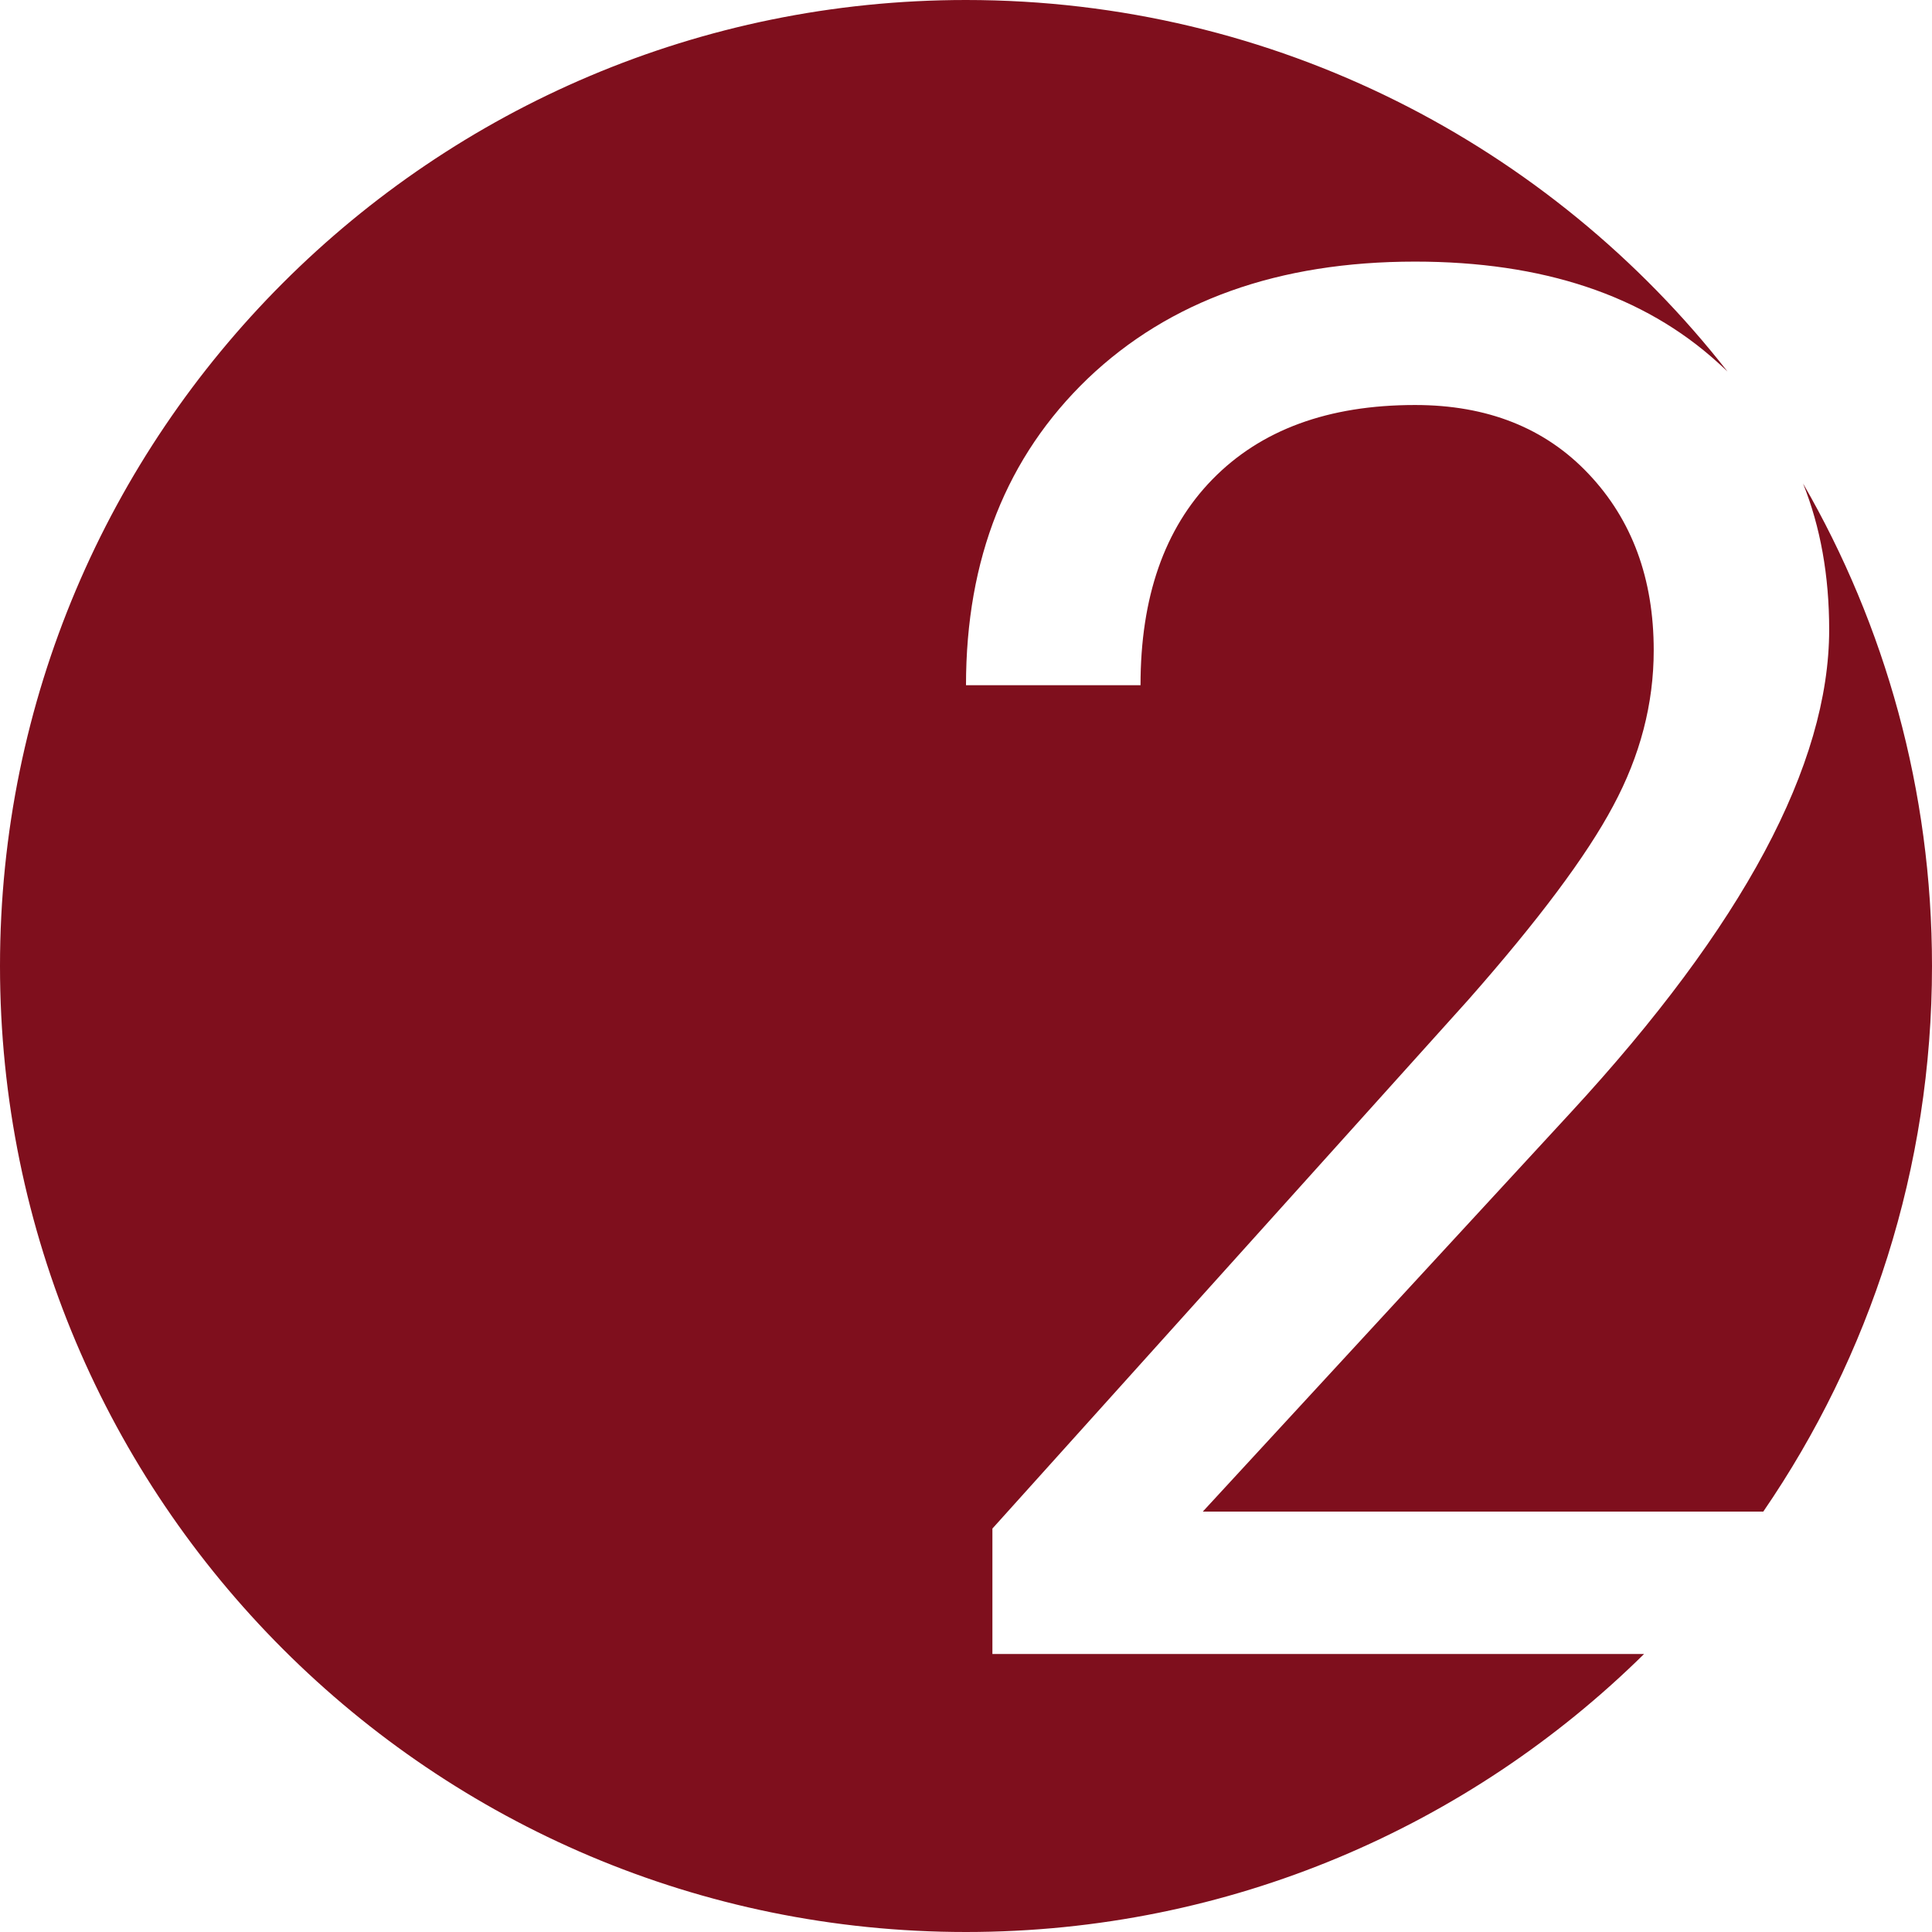 <?xml version="1.0" encoding="UTF-8"?> <svg xmlns="http://www.w3.org/2000/svg" width="27" height="27" viewBox="0 0 27 27" fill="none"><g clip-path="url(#clip0_78_66)"><path fill-rule="evenodd" clip-rule="evenodd" d="M24.642 21.125C26.13 18.955 27 16.329 27 13.5C27 11.044 26.344 8.741 25.198 6.757C25.441 7.364 25.563 8.045 25.563 8.798C25.563 10.688 24.359 12.938 21.951 15.548L16.809 21.125H24.642ZM22.976 23.115C20.539 25.517 17.193 27 13.5 27C6.044 27 0 20.956 0 13.5C0 6.044 6.044 0 13.5 0C17.823 0 21.671 2.032 24.142 5.192C24.098 5.15 24.053 5.108 24.007 5.067C22.97 4.126 21.56 3.656 19.775 3.656C17.868 3.656 16.343 4.201 15.201 5.291C14.067 6.381 13.5 7.809 13.5 9.576H15.939C15.939 8.345 16.273 7.387 16.941 6.702C17.618 6.007 18.562 5.66 19.775 5.66C20.786 5.66 21.595 5.981 22.201 6.623C22.808 7.264 23.111 8.086 23.111 9.088C23.111 9.835 22.922 10.56 22.544 11.263C22.175 11.957 21.498 12.863 20.514 13.979L13.869 21.362V23.115H22.976Z" fill="#7F0F1D"></path></g><defs><clipPath id="clip0_78_66"><rect width="27" height="27" fill="white"></rect></clipPath></defs></svg> 